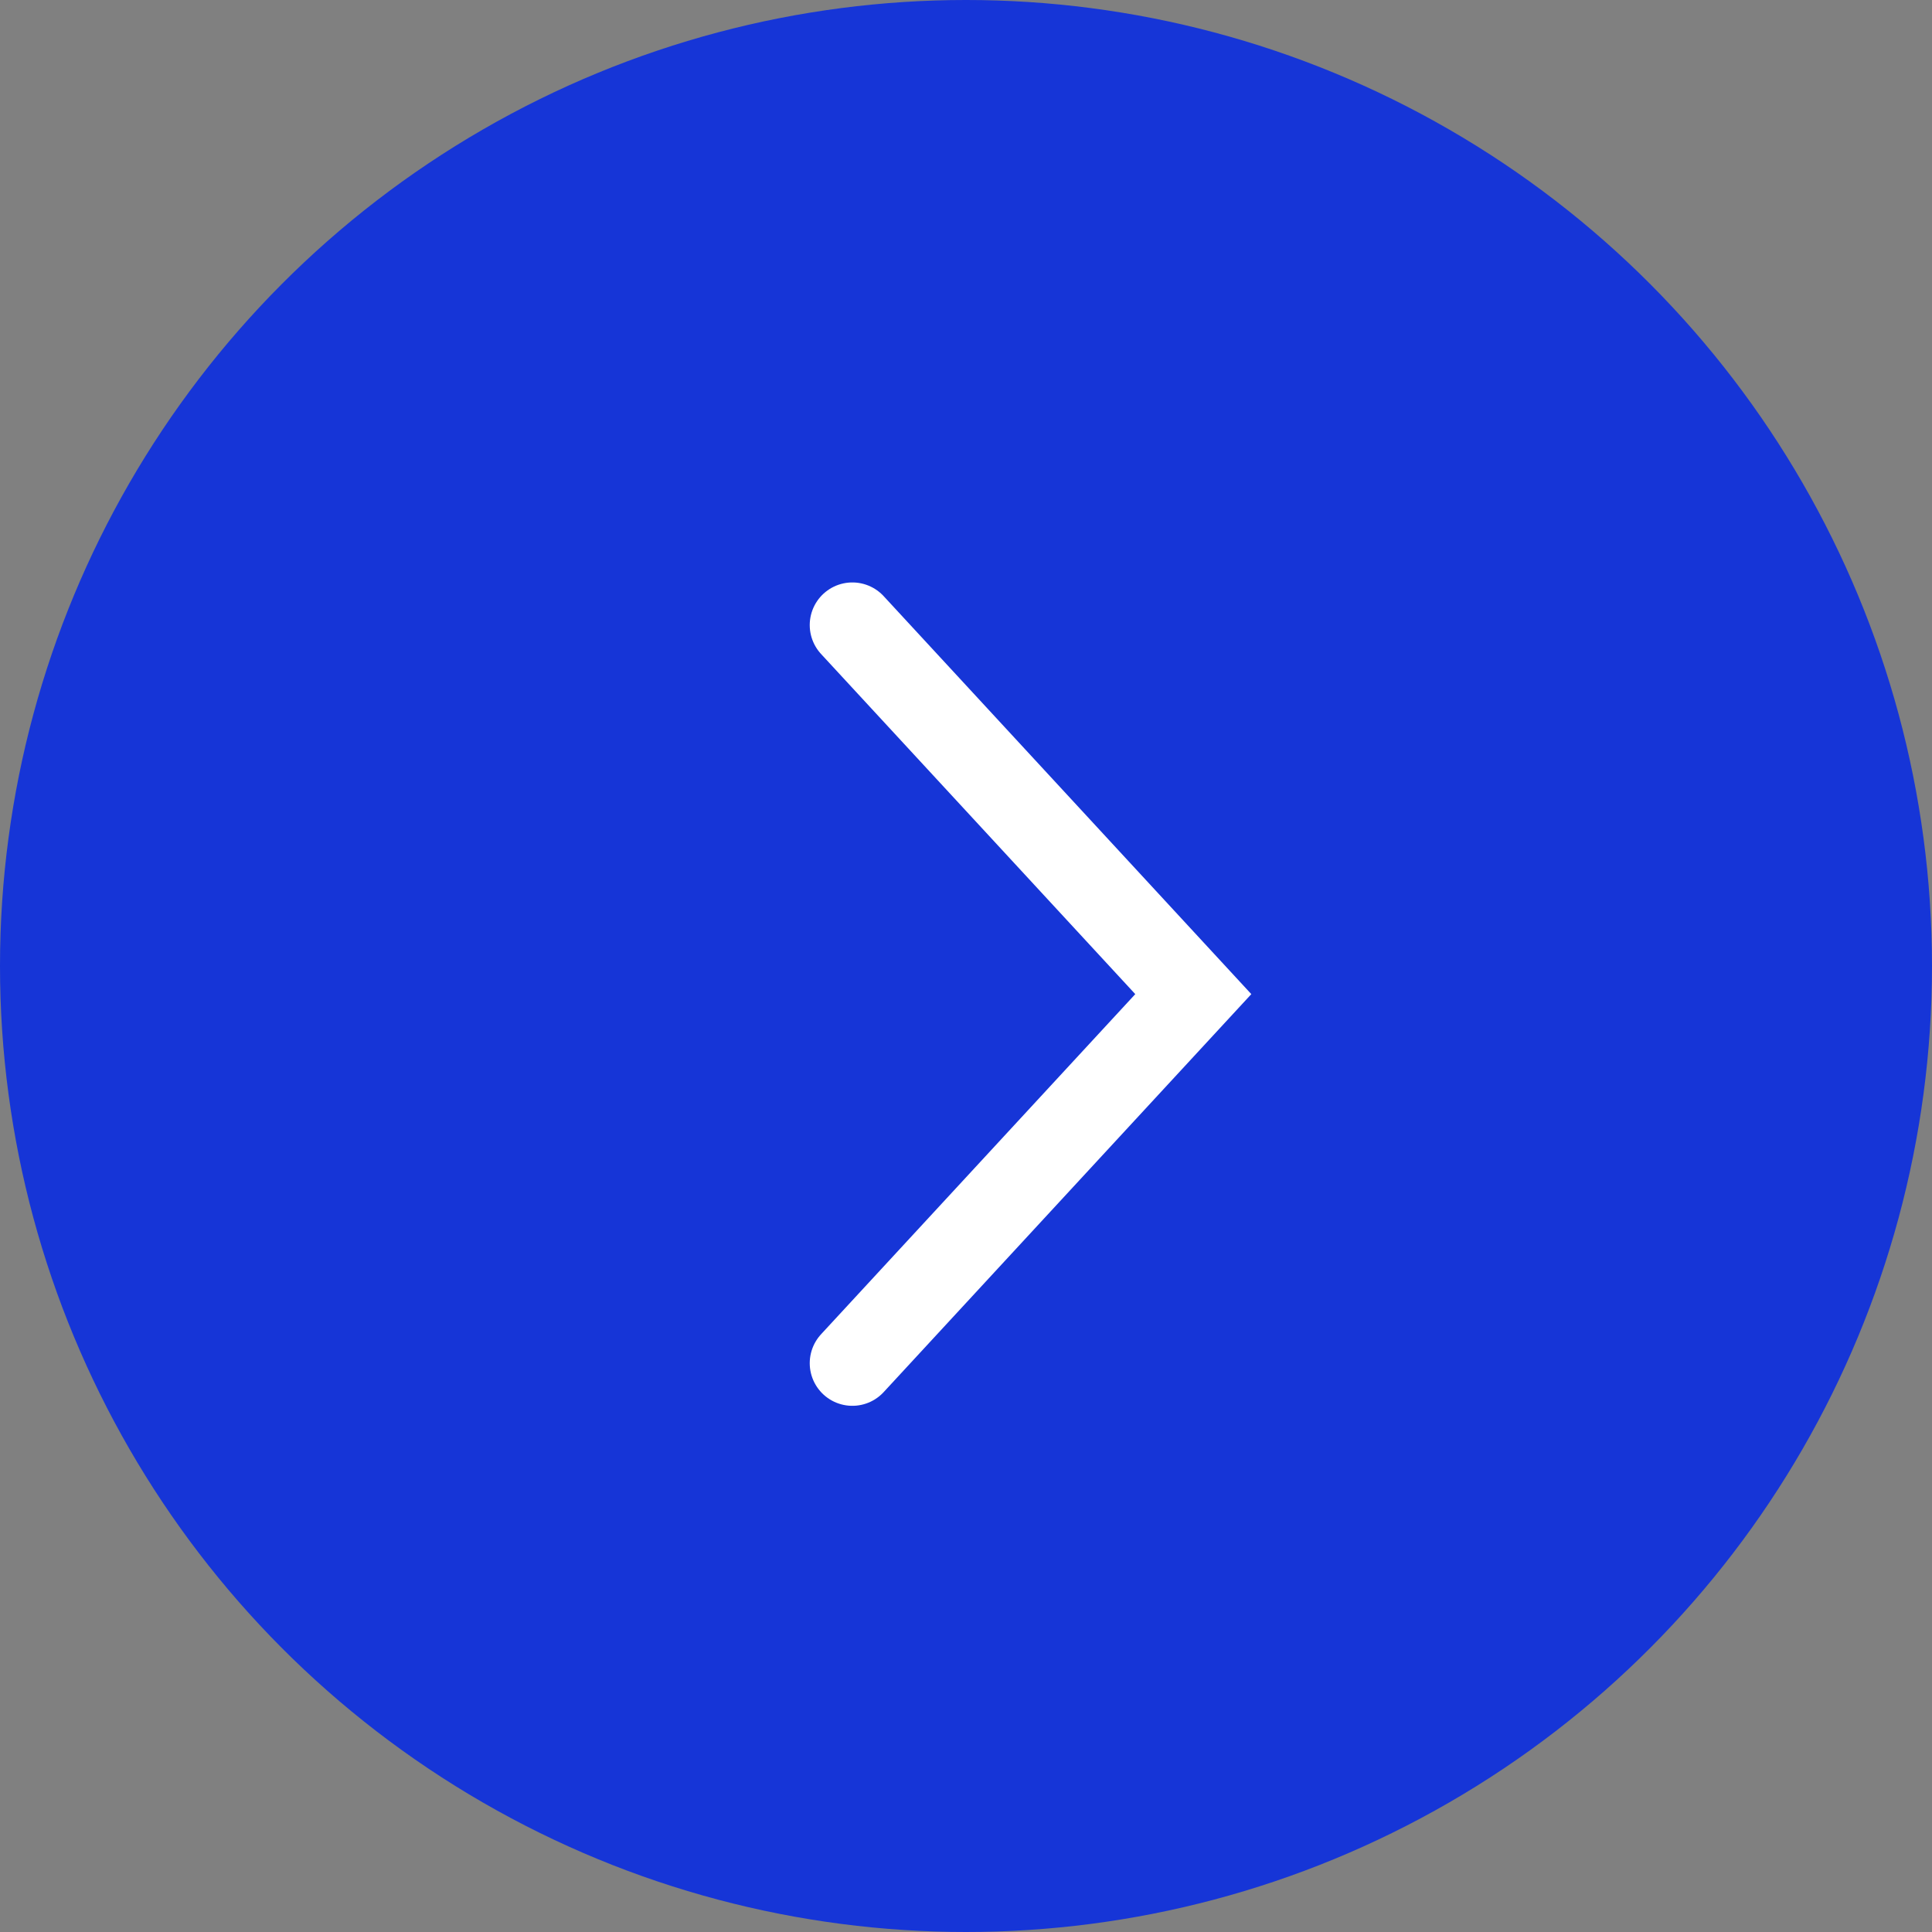 <?xml version="1.0" encoding="UTF-8"?> <svg xmlns="http://www.w3.org/2000/svg" width="34" height="34" viewBox="0 0 34 34" fill="none"><rect x="0" y="0" width="34" height="34" fill="#808080" stroke="none"/> <circle cx="17" cy="17" r="17" fill="#1635D7"></circle> <path d="M15 23.99L21 17.495L15 11" stroke="white" stroke-width="1.5" stroke-linecap="round"></path> </svg> 